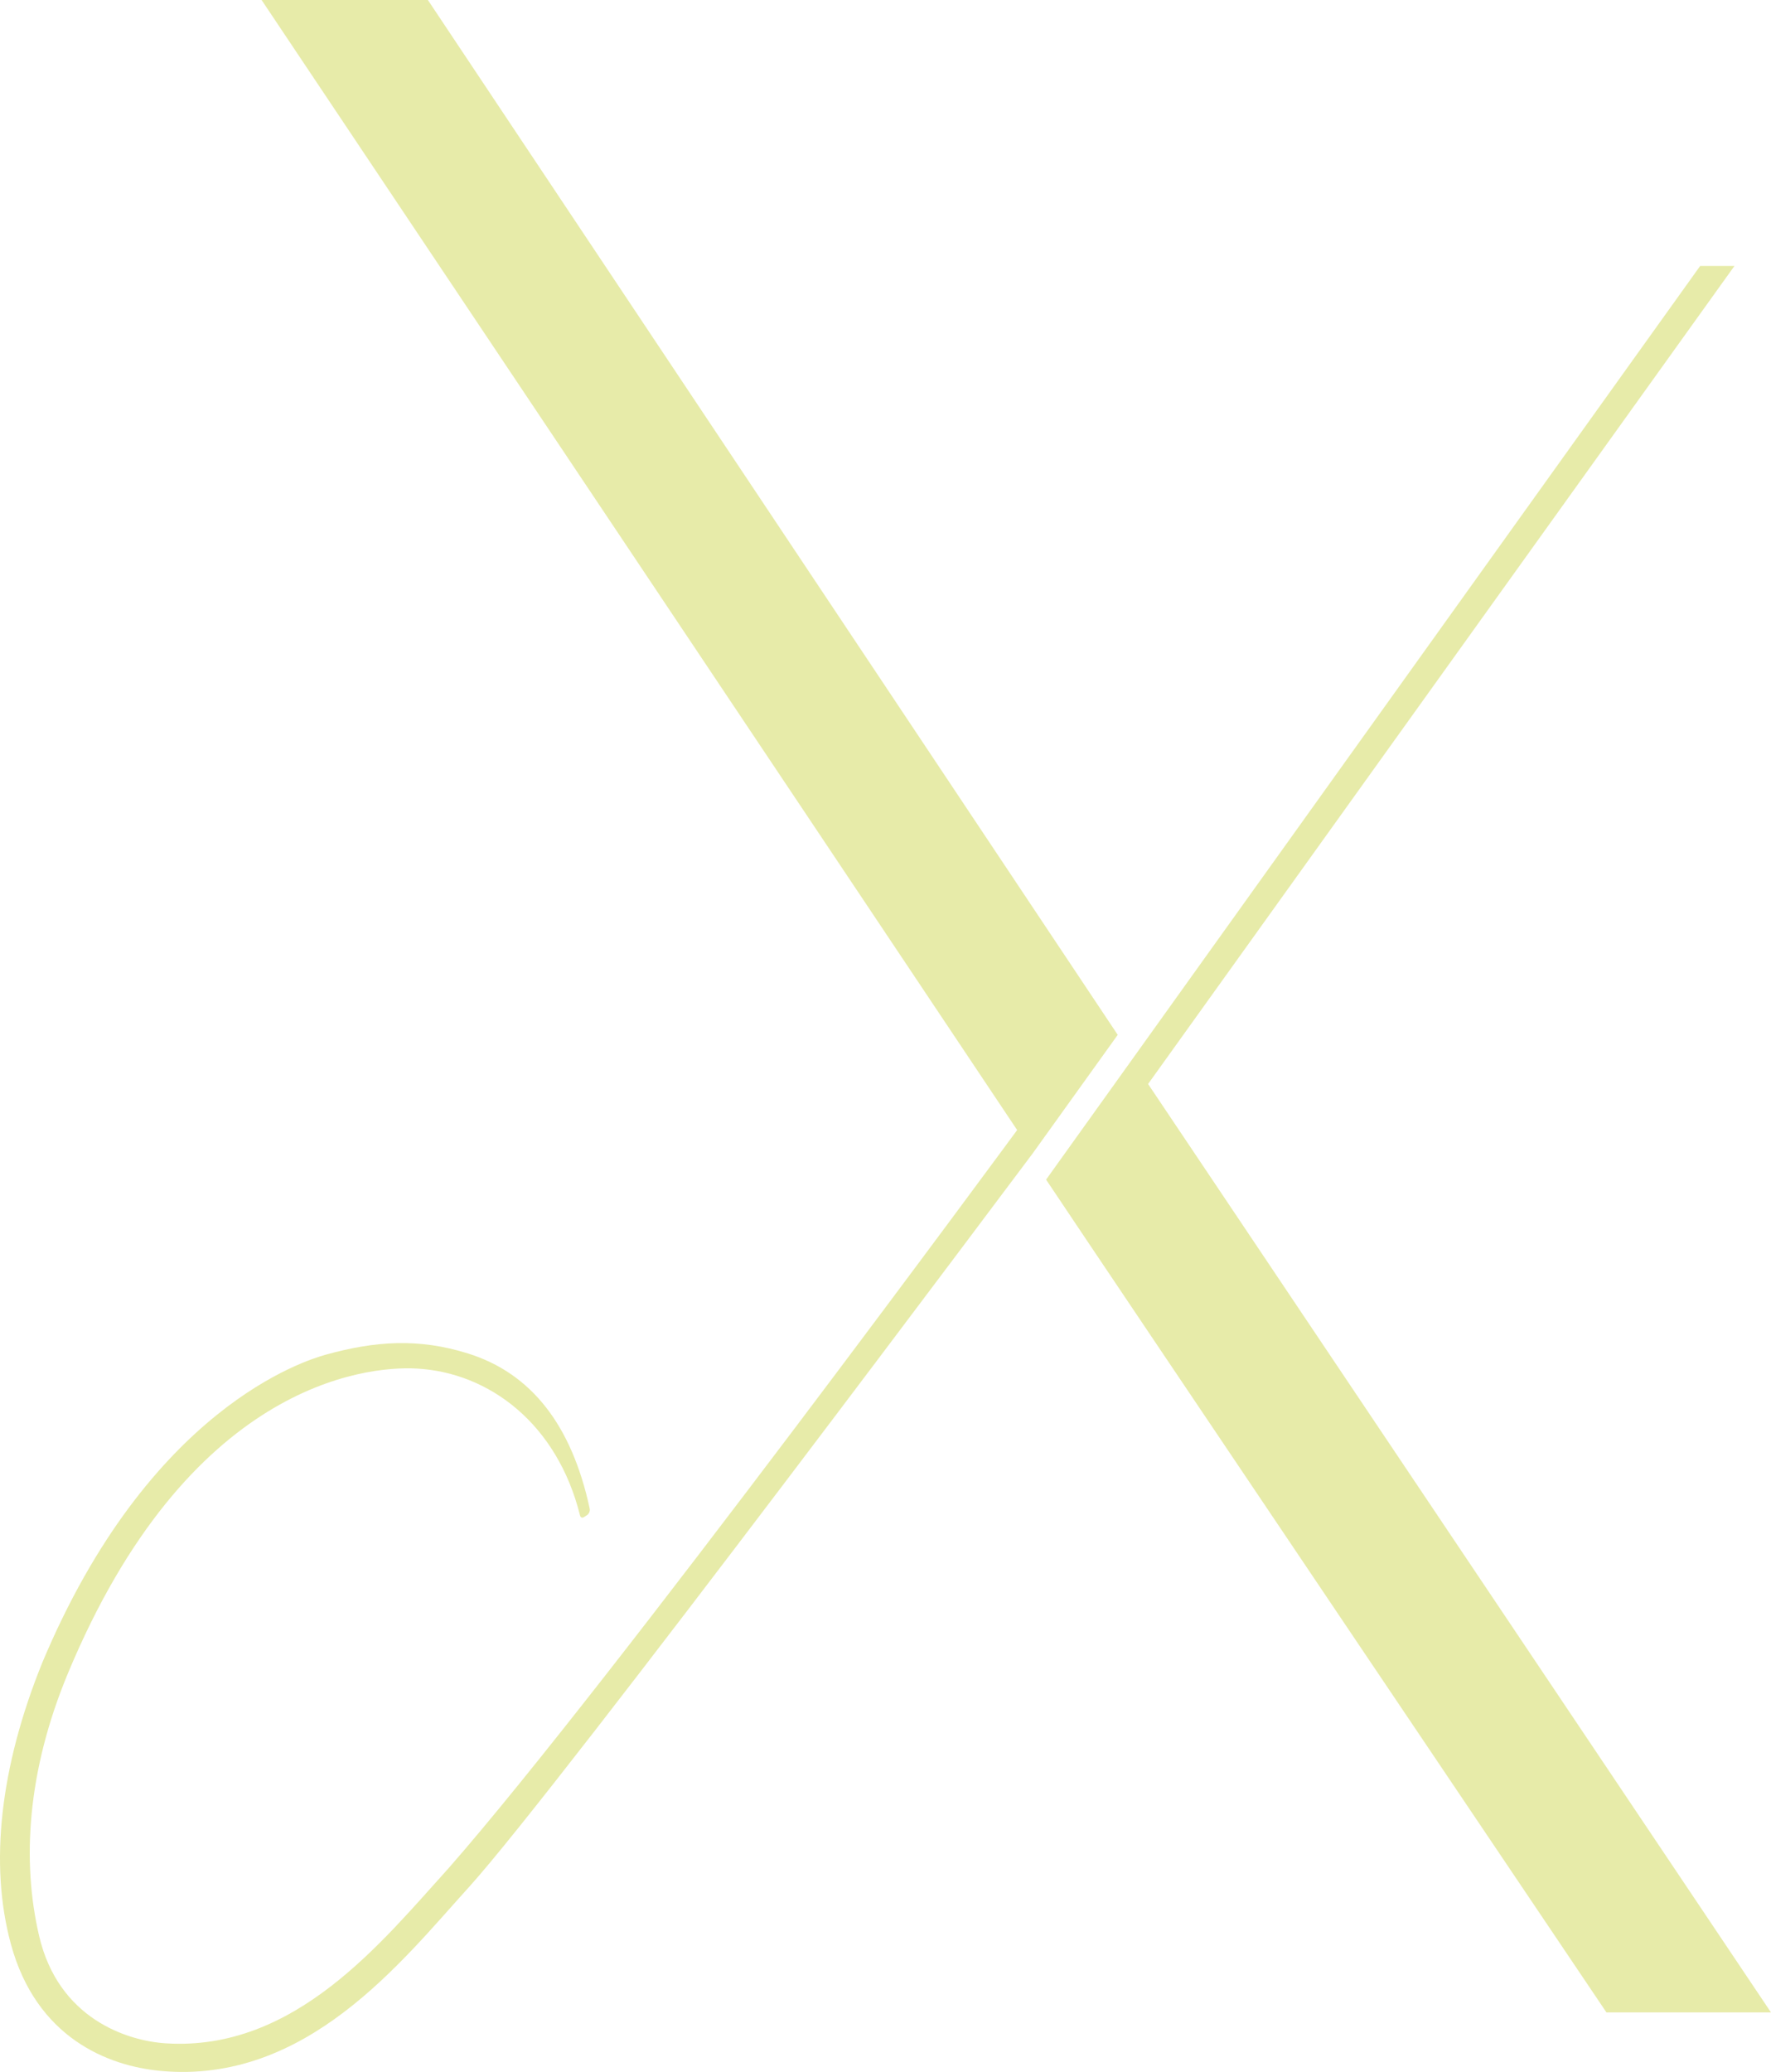 <svg xmlns="http://www.w3.org/2000/svg" viewBox="2351.66 322.53 3296.5 3855.47">
  <path fill="#e7eba9" d="M3148.107 322.531h-309.534S4131.784 2255.493 4244.952 2425.319c0 0-759.594 1033.179-1058.114 1373.343-124.365 137.174-285.74 341.475-526.618 326.101-72.334-4.616-199.883-46.126-235.757-199.877-32.379-138.762-22.311-306.054 53.49-488.28 223.265-536.741 551.269-572.616 648.648-567.491 136.391 7.179 262.46 103.455 304.727 273.451 1.062 3.885 4.23 5.174 7.55 2.854l5.545-3.573c3.544-2.23 5.88-7.971 4.893-12.041-33.462-155.626-108.979-251.946-226.408-288.678-92.26-28.956-173.182-23.264-265.435 2.361-35.874 10.249-328.009 97.379-527.453 573.747-78.193 193.526-98.48 374.373-58.113 522.837 47.43 174.438 180.578 226.746 278.06 235.943 271.632 25.625 448.575-202.989 575.17-342.627 166.795-183.978 1048.734-1365.267 1048.971-1364.914l158.062-220.283L3148.107 322.531Zm1340.576 2017.095L5580.093 817.468h-63.807L4298.838 2517.58c109.657 164.596 1043.047 1549.696 1043.047 1549.696h306.268L4488.683 2339.626Z"/>
</svg>